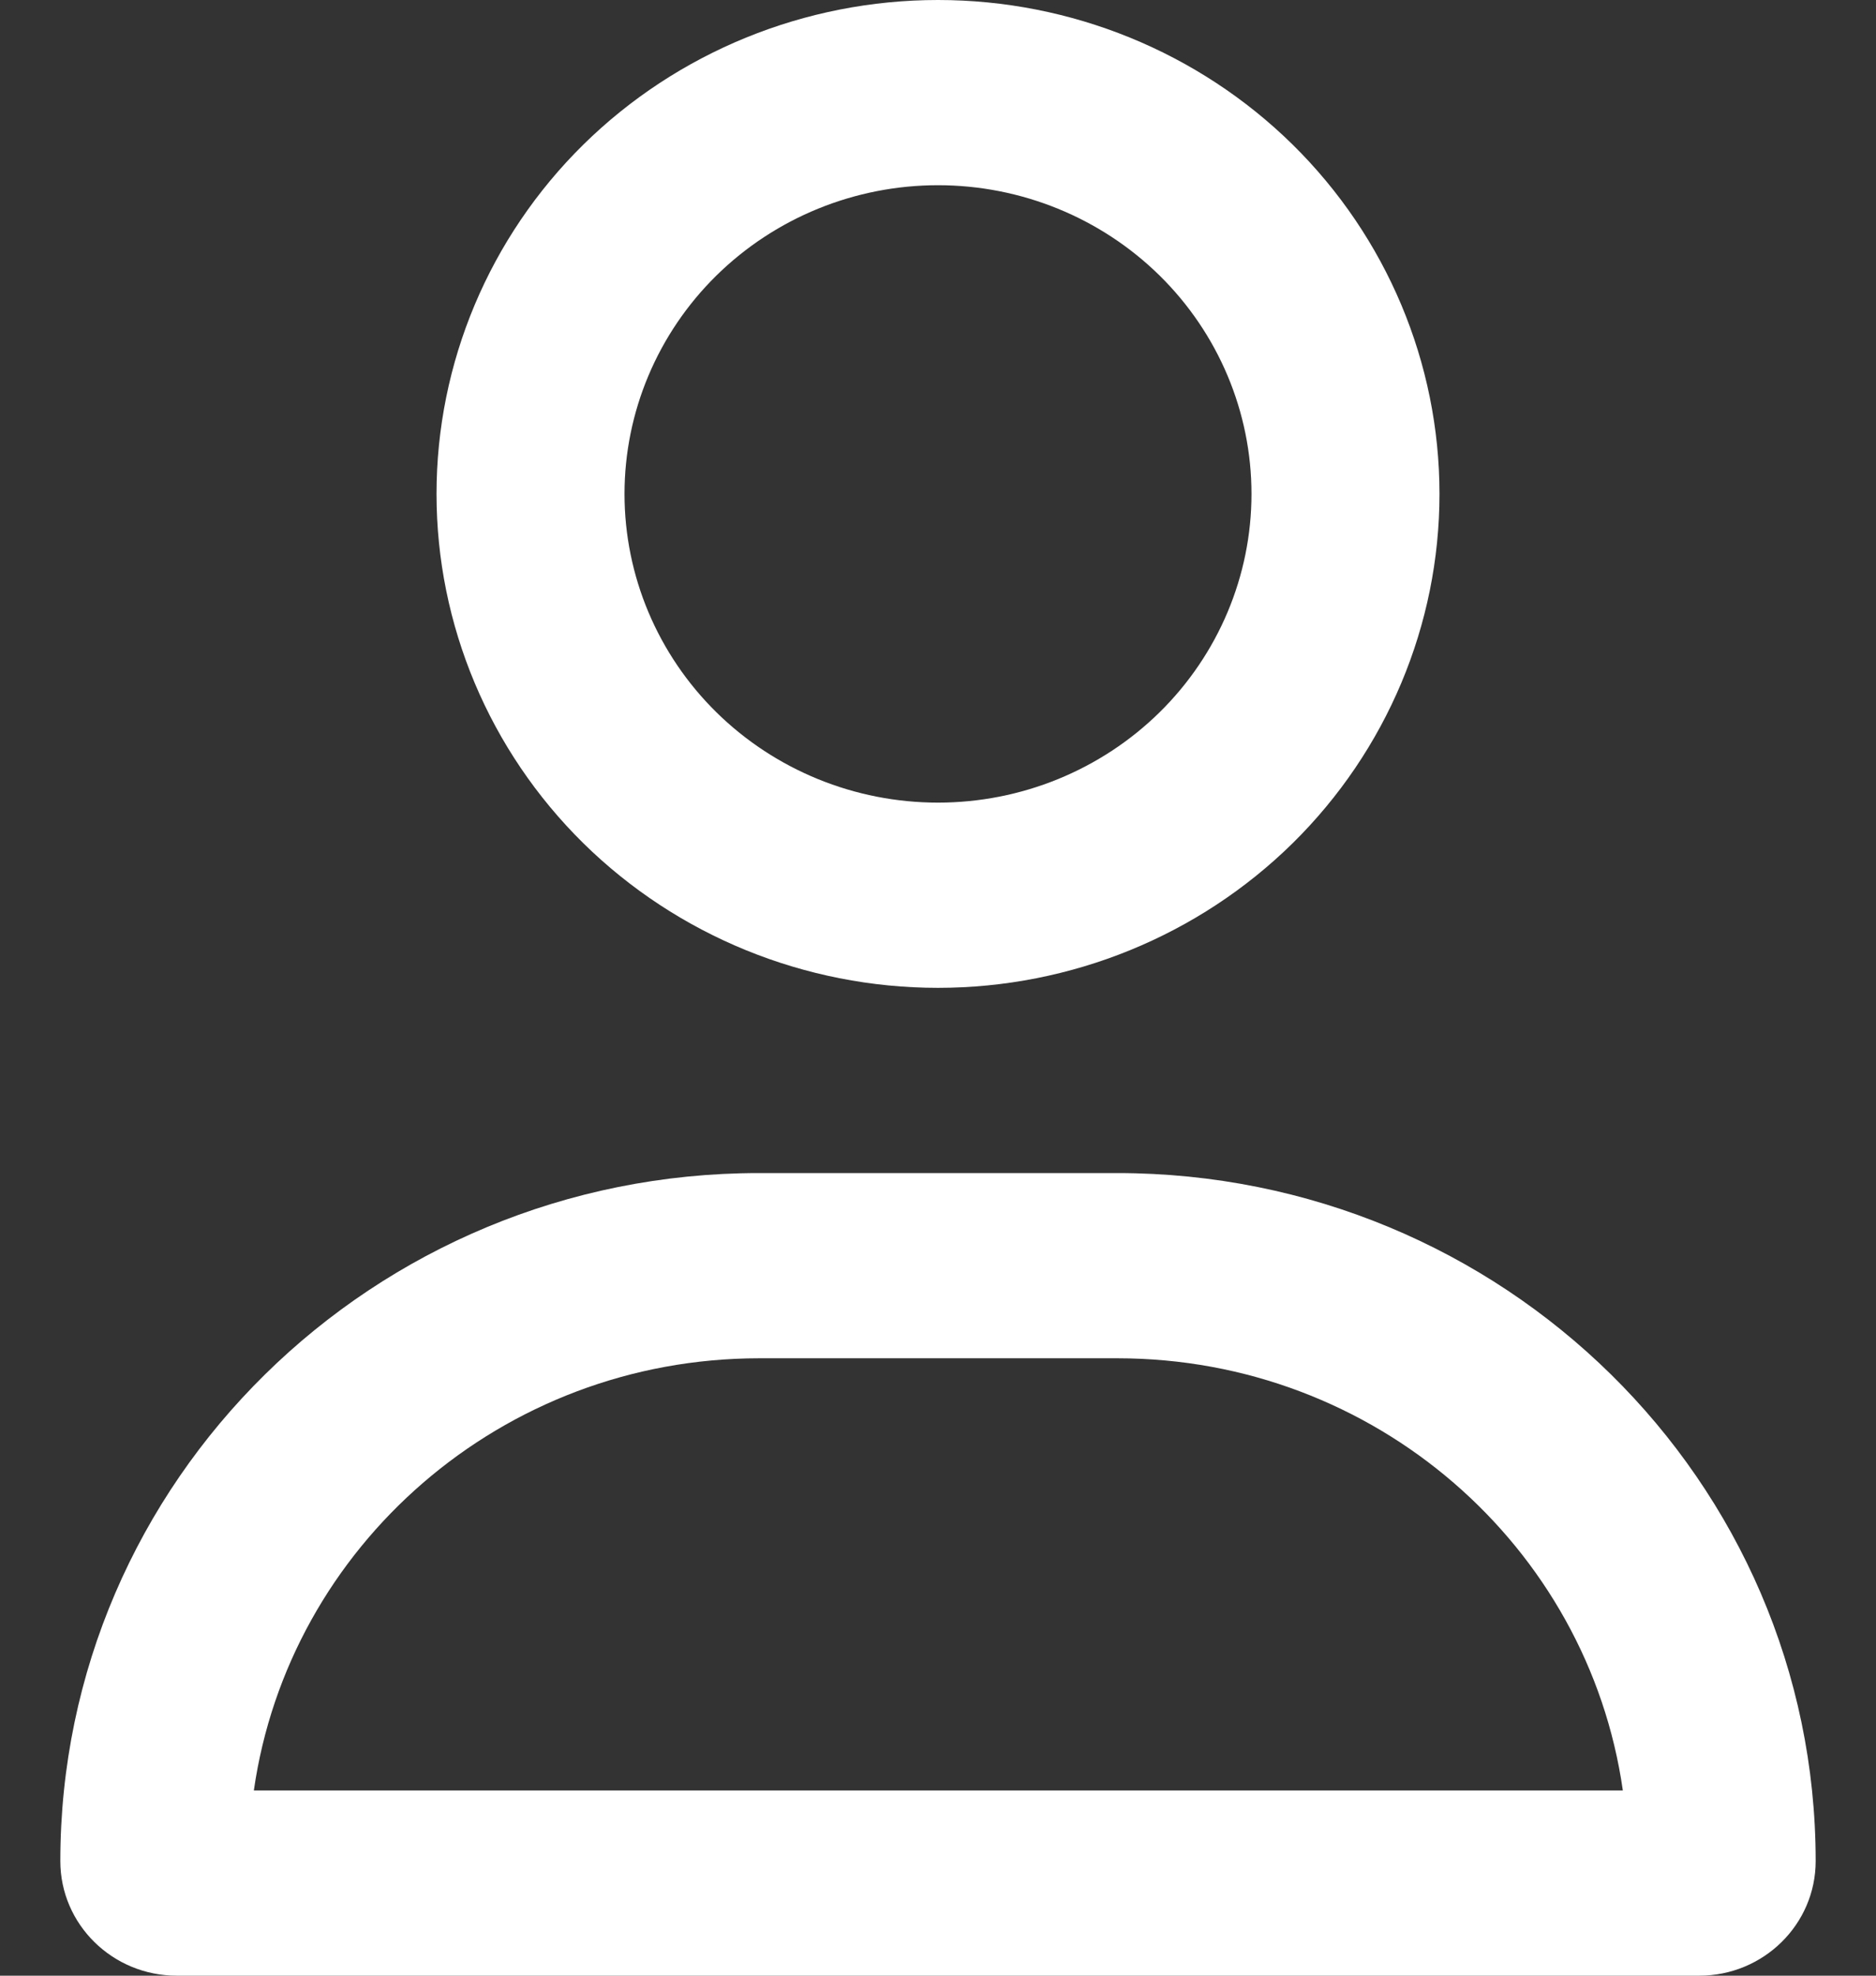 <svg width="19" height="20" viewBox="0 0 19 20" fill="none" xmlns="http://www.w3.org/2000/svg">
<rect x="0" y="0" width="19" height="20" fill="#333333" stroke="none"/>
<g clip-path="url(#clip0_25053_818)">
<path d="M12.675 5C12.675 4.171 12.34 3.376 11.745 2.79C11.149 2.204 10.342 1.875 9.5 1.875C8.658 1.875 7.851 2.204 7.255 2.79C6.66 3.376 6.325 4.171 6.325 5C6.325 5.829 6.66 6.624 7.255 7.21C7.851 7.796 8.658 8.125 9.5 8.125C10.342 8.125 11.149 7.796 11.745 7.21C12.34 6.624 12.675 5.829 12.675 5ZM4.421 5C4.421 3.674 4.956 2.402 5.908 1.464C6.861 0.527 8.153 0 9.5 0C10.847 0 12.139 0.527 13.092 1.464C14.044 2.402 14.579 3.674 14.579 5C14.579 6.326 14.044 7.598 13.092 8.536C12.139 9.473 10.847 10 9.5 10C8.153 10 6.861 9.473 5.908 8.536C4.956 7.598 4.421 6.326 4.421 5ZM2.567 18.125H16.436C16.083 15.652 13.925 13.75 11.317 13.75H7.69C5.083 13.75 2.925 15.652 2.571 18.125H2.567ZM0.611 18.84C0.611 14.992 3.778 11.875 7.686 11.875H11.313C15.222 11.875 18.389 14.992 18.389 18.84C18.389 19.48 17.861 20 17.21 20H1.79C1.139 20 0.611 19.48 0.611 18.84Z" fill="white"/>
</g>
<defs>
<clipPath id="clip0_25053_818">
<rect width="17.778" height="20" fill="white" transform="translate(0.611)"/>
</clipPath>
</defs>
</svg>
